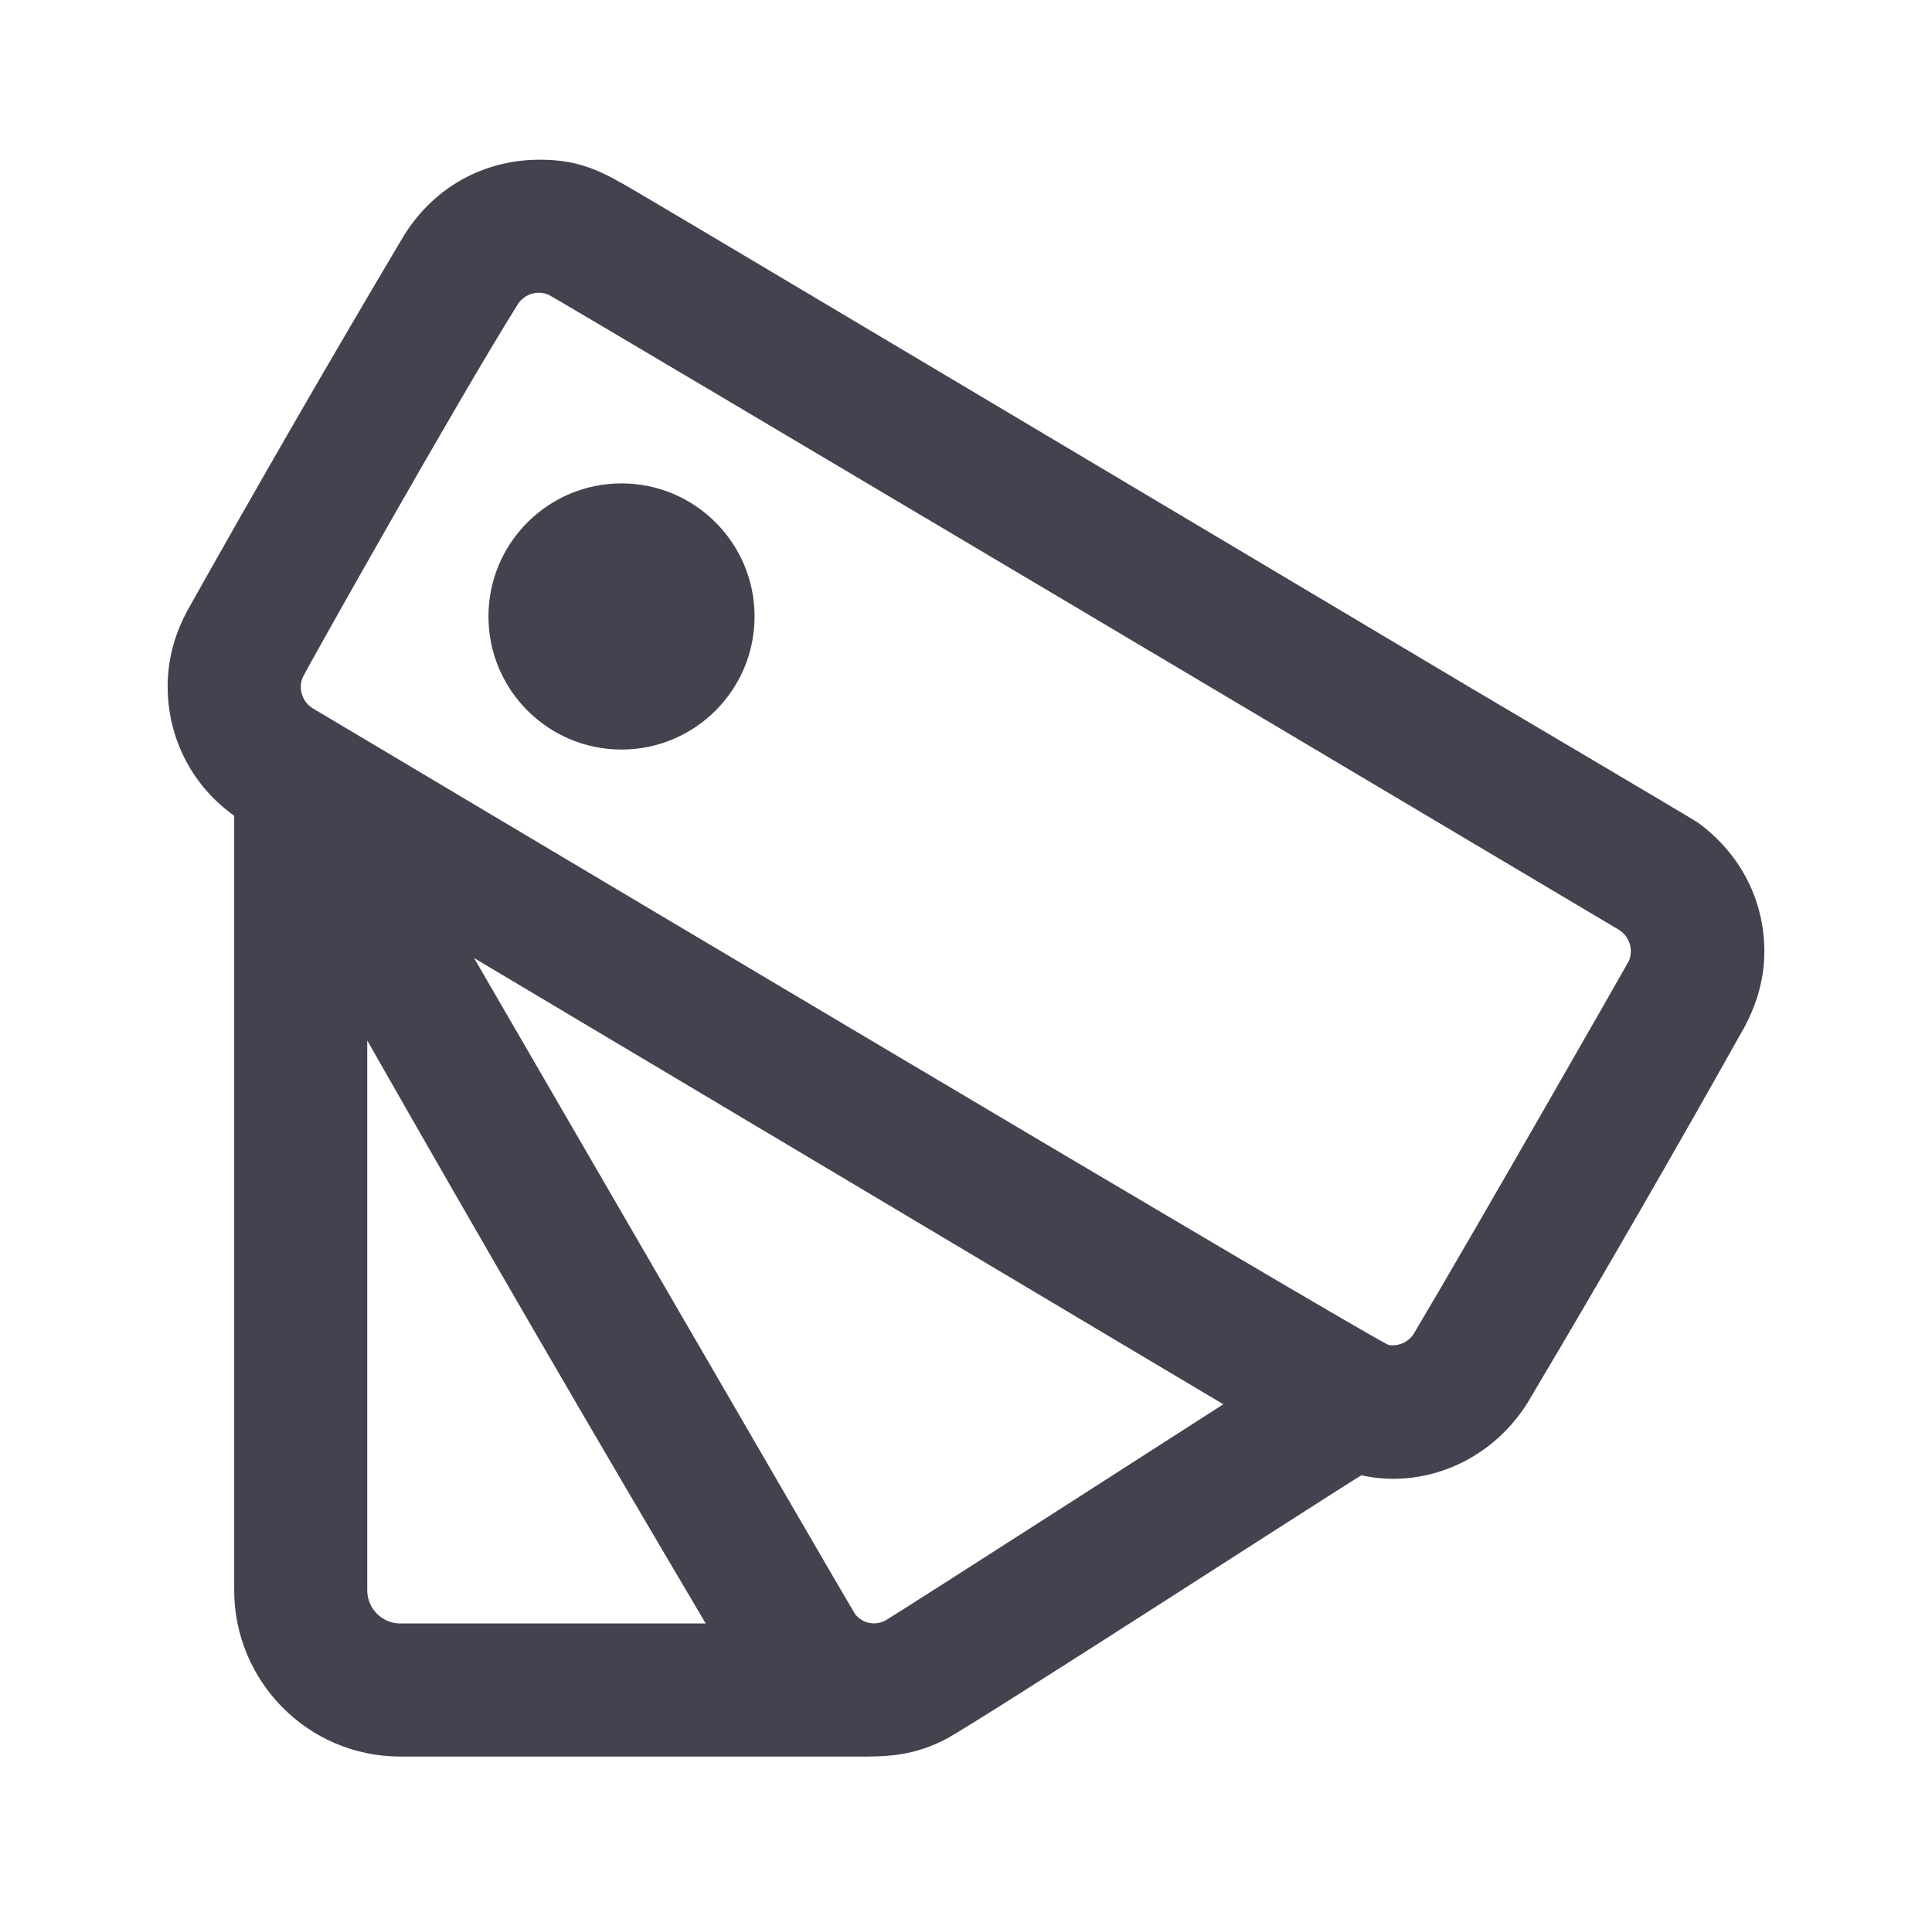 <svg width="121" height="120" viewBox="0 0 121 120" fill="none" xmlns="http://www.w3.org/2000/svg">
<path fill-rule="evenodd" clip-rule="evenodd" d="M54.25 110H25.083C19.25 110 14.667 105.25 14.667 99.583V51.083C11.908 49.112 10.5 46.079 10.5 42.996C10.5 41.429 10.871 39.871 11.704 38.292C16.142 30.383 20.675 22.529 25.308 14.733C27.233 11.662 30.354 10 33.829 10C36.475 10 37.879 10.85 39.85 11.996C42.608 13.604 77.35 34.296 91.983 43C92.346 43.217 106.008 51.283 106.354 51.521C109.117 53.562 110.5 56.508 110.5 59.579C110.5 61.142 110.117 62.683 109.271 64.287C104.837 72.2 100.3 80.054 95.667 87.85C93.263 91.683 88.938 93.225 85.267 92.383C83.633 93.358 60.992 108.008 59.217 108.917C57.496 109.8 56.042 110 54.25 110V110ZM23 65.154V99.583C23 100.725 23.921 101.667 25.083 101.667H44.2C37.033 89.558 29.962 77.388 23 65.154V65.154ZM29.692 59.996C29.913 60.379 53.362 100.817 53.55 101.075C54 101.654 54.796 101.829 55.446 101.483C56.129 101.1 76.617 87.938 76.617 87.938C73.954 86.367 42.683 67.725 29.692 59.996V59.996ZM32.438 19.042C28.633 25.108 19.108 42.062 18.958 42.417C18.667 43.129 18.925 43.942 19.579 44.35C20.417 44.85 86.342 84.129 86.983 84.229C87.612 84.321 88.221 84.042 88.554 83.504C92.479 76.904 101.912 60.379 102.021 60.167C102.308 59.45 102.05 58.638 101.396 58.229C100.558 57.729 34.8 18.65 34.354 18.454C33.604 18.146 32.833 18.446 32.438 19.042V19.042ZM38.925 30.271C43.525 30.271 47.258 34.008 47.258 38.604C47.258 43.204 43.525 46.938 38.925 46.938C34.325 46.938 30.592 43.204 30.592 38.604C30.592 34.008 34.325 30.271 38.925 30.271Z" fill="#45414E"/>
</svg>
